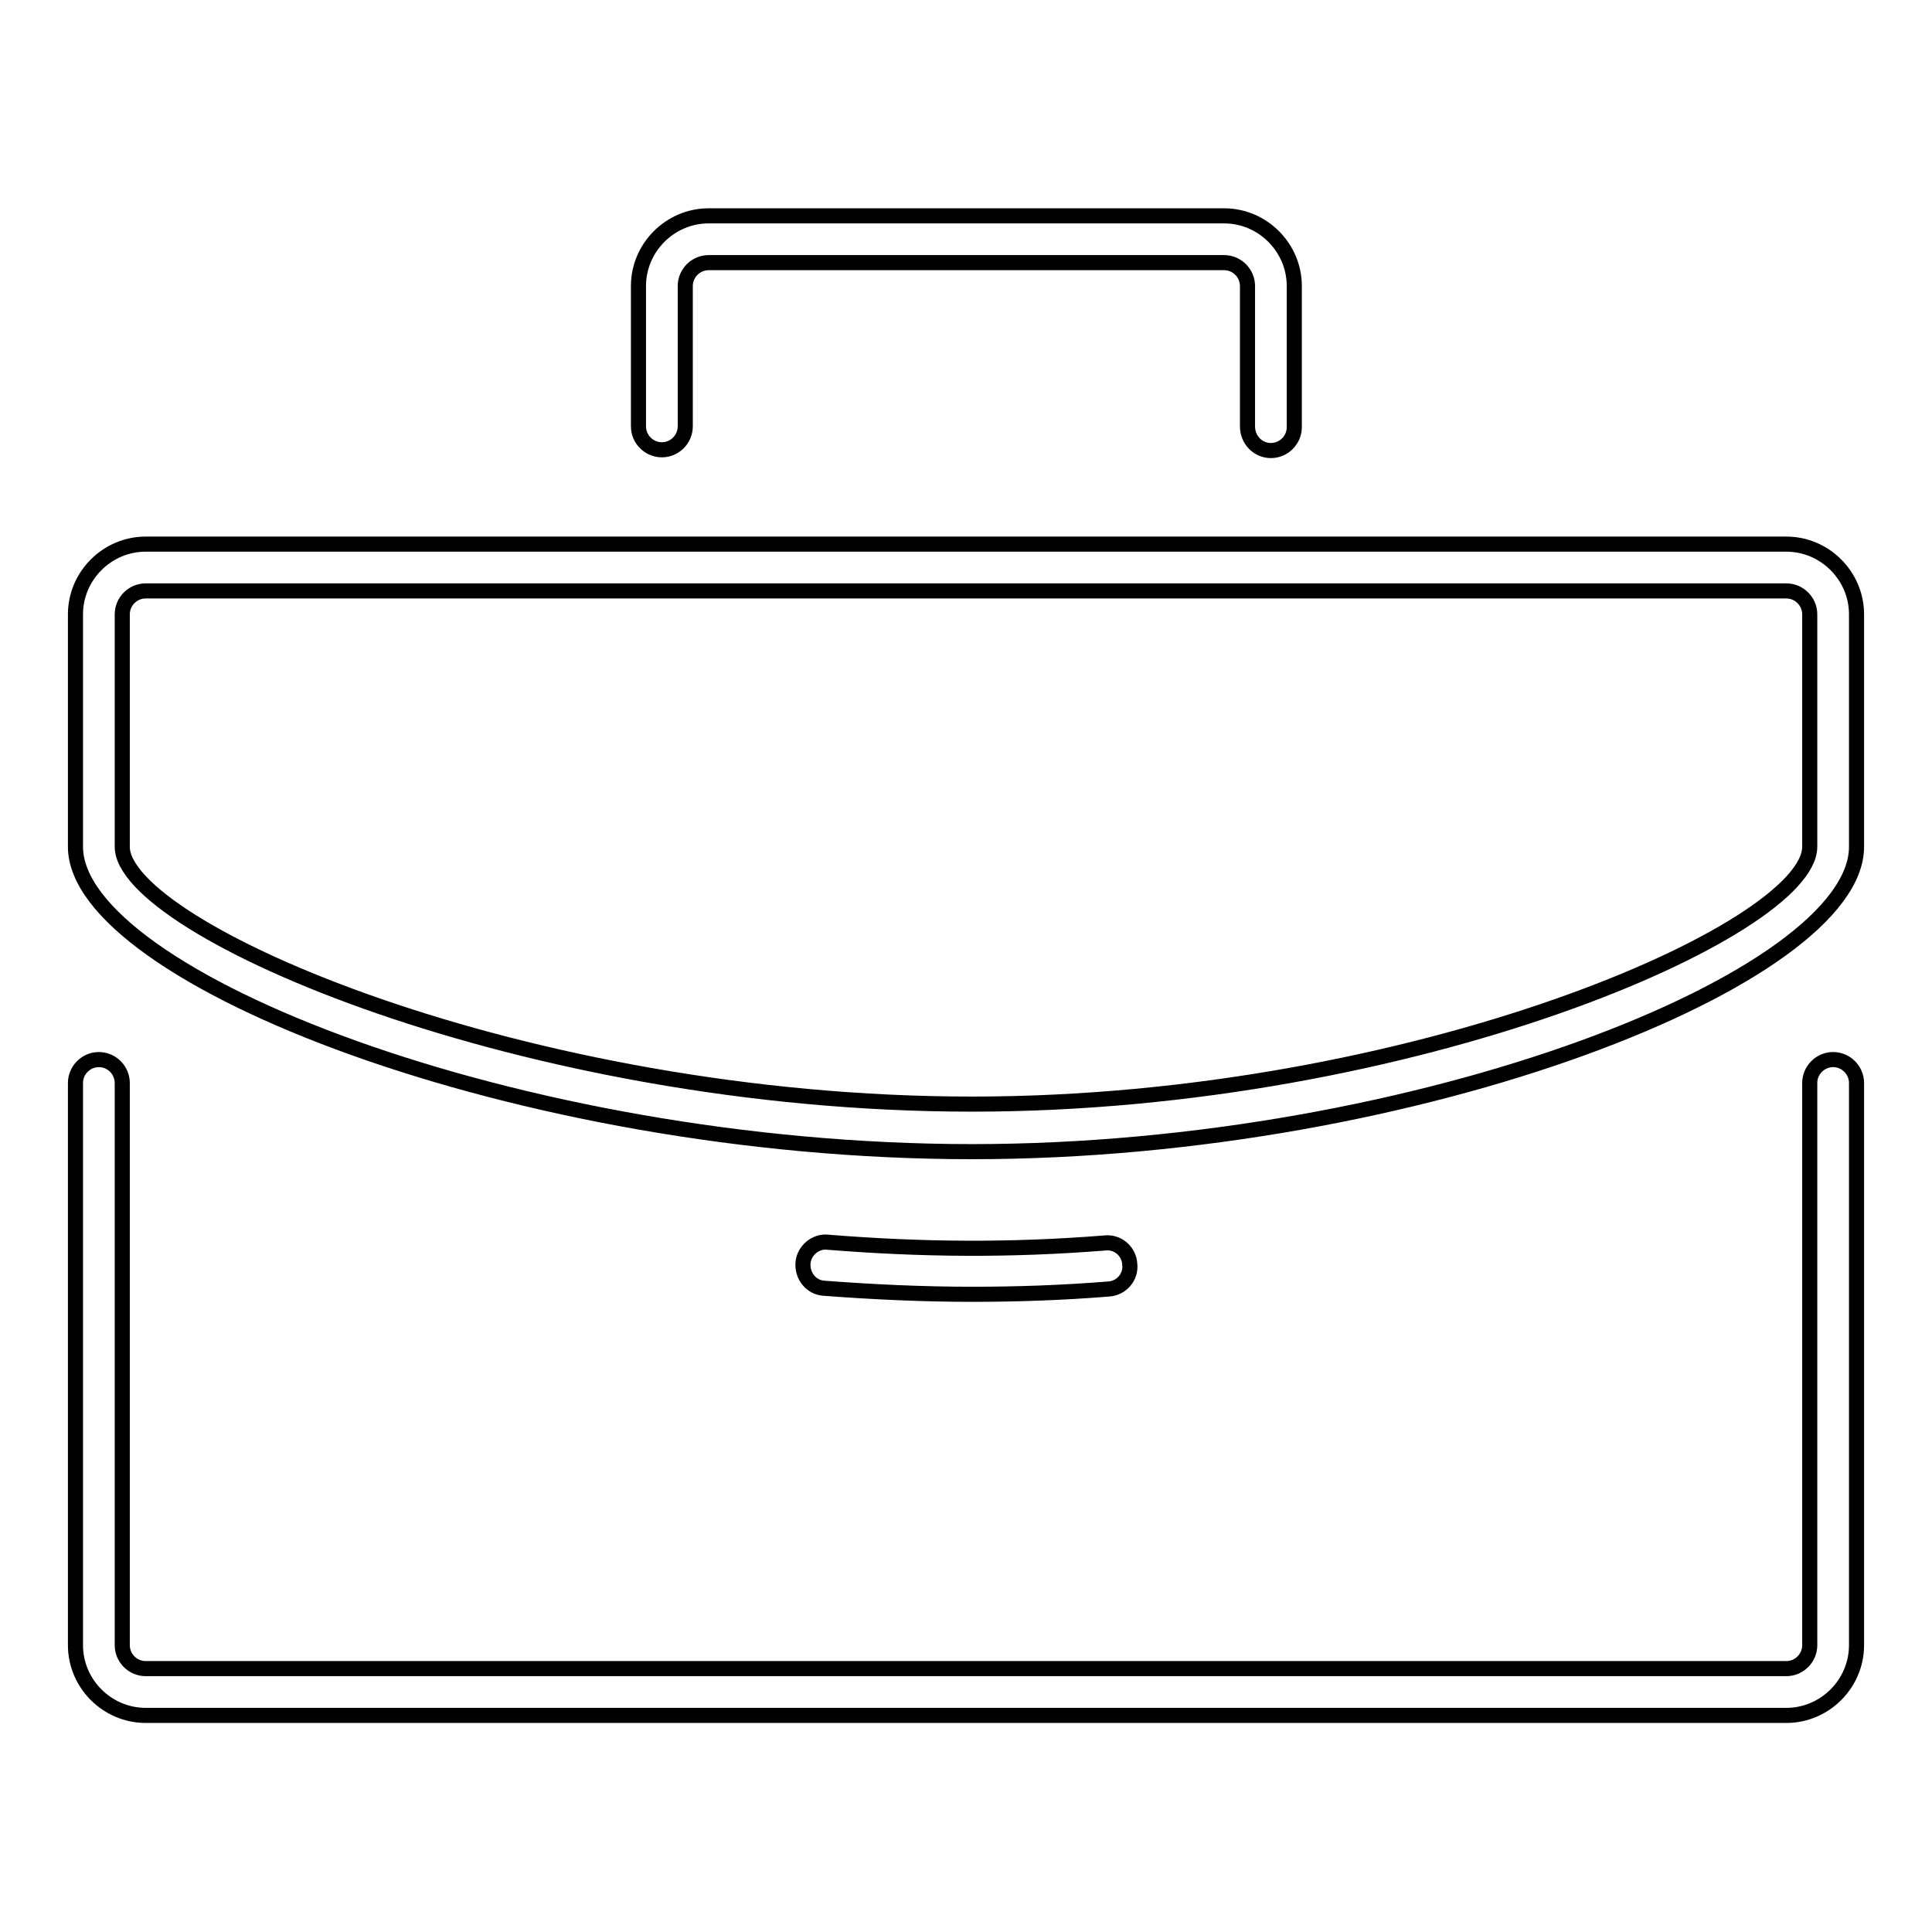 <?xml version="1.0" encoding="utf-8"?>
<!-- Svg Vector Icons : http://www.onlinewebfonts.com/icon -->
<!DOCTYPE svg PUBLIC "-//W3C//DTD SVG 1.1//EN" "http://www.w3.org/Graphics/SVG/1.1/DTD/svg11.dtd">
<svg version="1.1" xmlns="http://www.w3.org/2000/svg" xmlns:xlink="http://www.w3.org/1999/xlink" x="0px" y="0px" viewBox="0 0 256 256" enable-background="new 0 0 256 256" xml:space="preserve">
<g><g><g><path stroke-width="2" fill-opacity="0" stroke="#000000"  d="M242.9,140.4c-1.7,0-3.1,1.4-3.1,3.1v74.5c0,1.7-1.4,3.1-3.1,3.1H19.3c-1.7,0-3.1-1.4-3.1-3.1v-74.5c0-1.7-1.4-3.1-3.1-3.1c-1.7,0-3.1,1.4-3.1,3.1v74.5c0,5.1,4.2,9.3,9.3,9.3h217.4c5.1,0,9.3-4.2,9.3-9.3v-74.5C246,141.8,244.6,140.4,242.9,140.4z M168.4,59.7c1.7,0,3.1-1.4,3.1-3.1V37.9c0-5.1-4.2-9.3-9.3-9.3H93.9c-5.1,0-9.3,4.2-9.3,9.3v18.6c0,1.7,1.4,3.1,3.1,3.1s3.1-1.4,3.1-3.1V37.9c0-1.7,1.4-3.1,3.1-3.1h68.3c1.7,0,3.1,1.4,3.1,3.1v18.6C165.3,58.3,166.7,59.7,168.4,59.7z M236.7,72.1H19.3c-5.1,0-9.3,4.2-9.3,9.3v30.8c0,17.2,58.7,40.4,118.8,40.4c59.3,0,117.2-23.1,117.2-40.4V81.4C246,76.3,241.8,72.1,236.7,72.1z M239.8,112.2c0,11-52.5,34.1-111,34.1c-59.3,0-112.6-23.2-112.6-34.1V81.4c0-1.7,1.4-3.1,3.1-3.1h217.4c1.7,0,3.1,1.4,3.1,3.1V112.2z M128.8,171.5c5.9,0,11.9-0.2,18.1-0.7c1.7-0.1,3-1.6,2.8-3.3c-0.1-1.7-1.6-3-3.3-2.8c-12.5,1-24.3,0.9-36.7-0.1c-1.6-0.2-3.2,1.1-3.3,2.8c-0.1,1.7,1.1,3.2,2.8,3.3C115.8,171.2,122.4,171.5,128.8,171.5L128.8,171.5z"/></g></g></g>
</svg>
